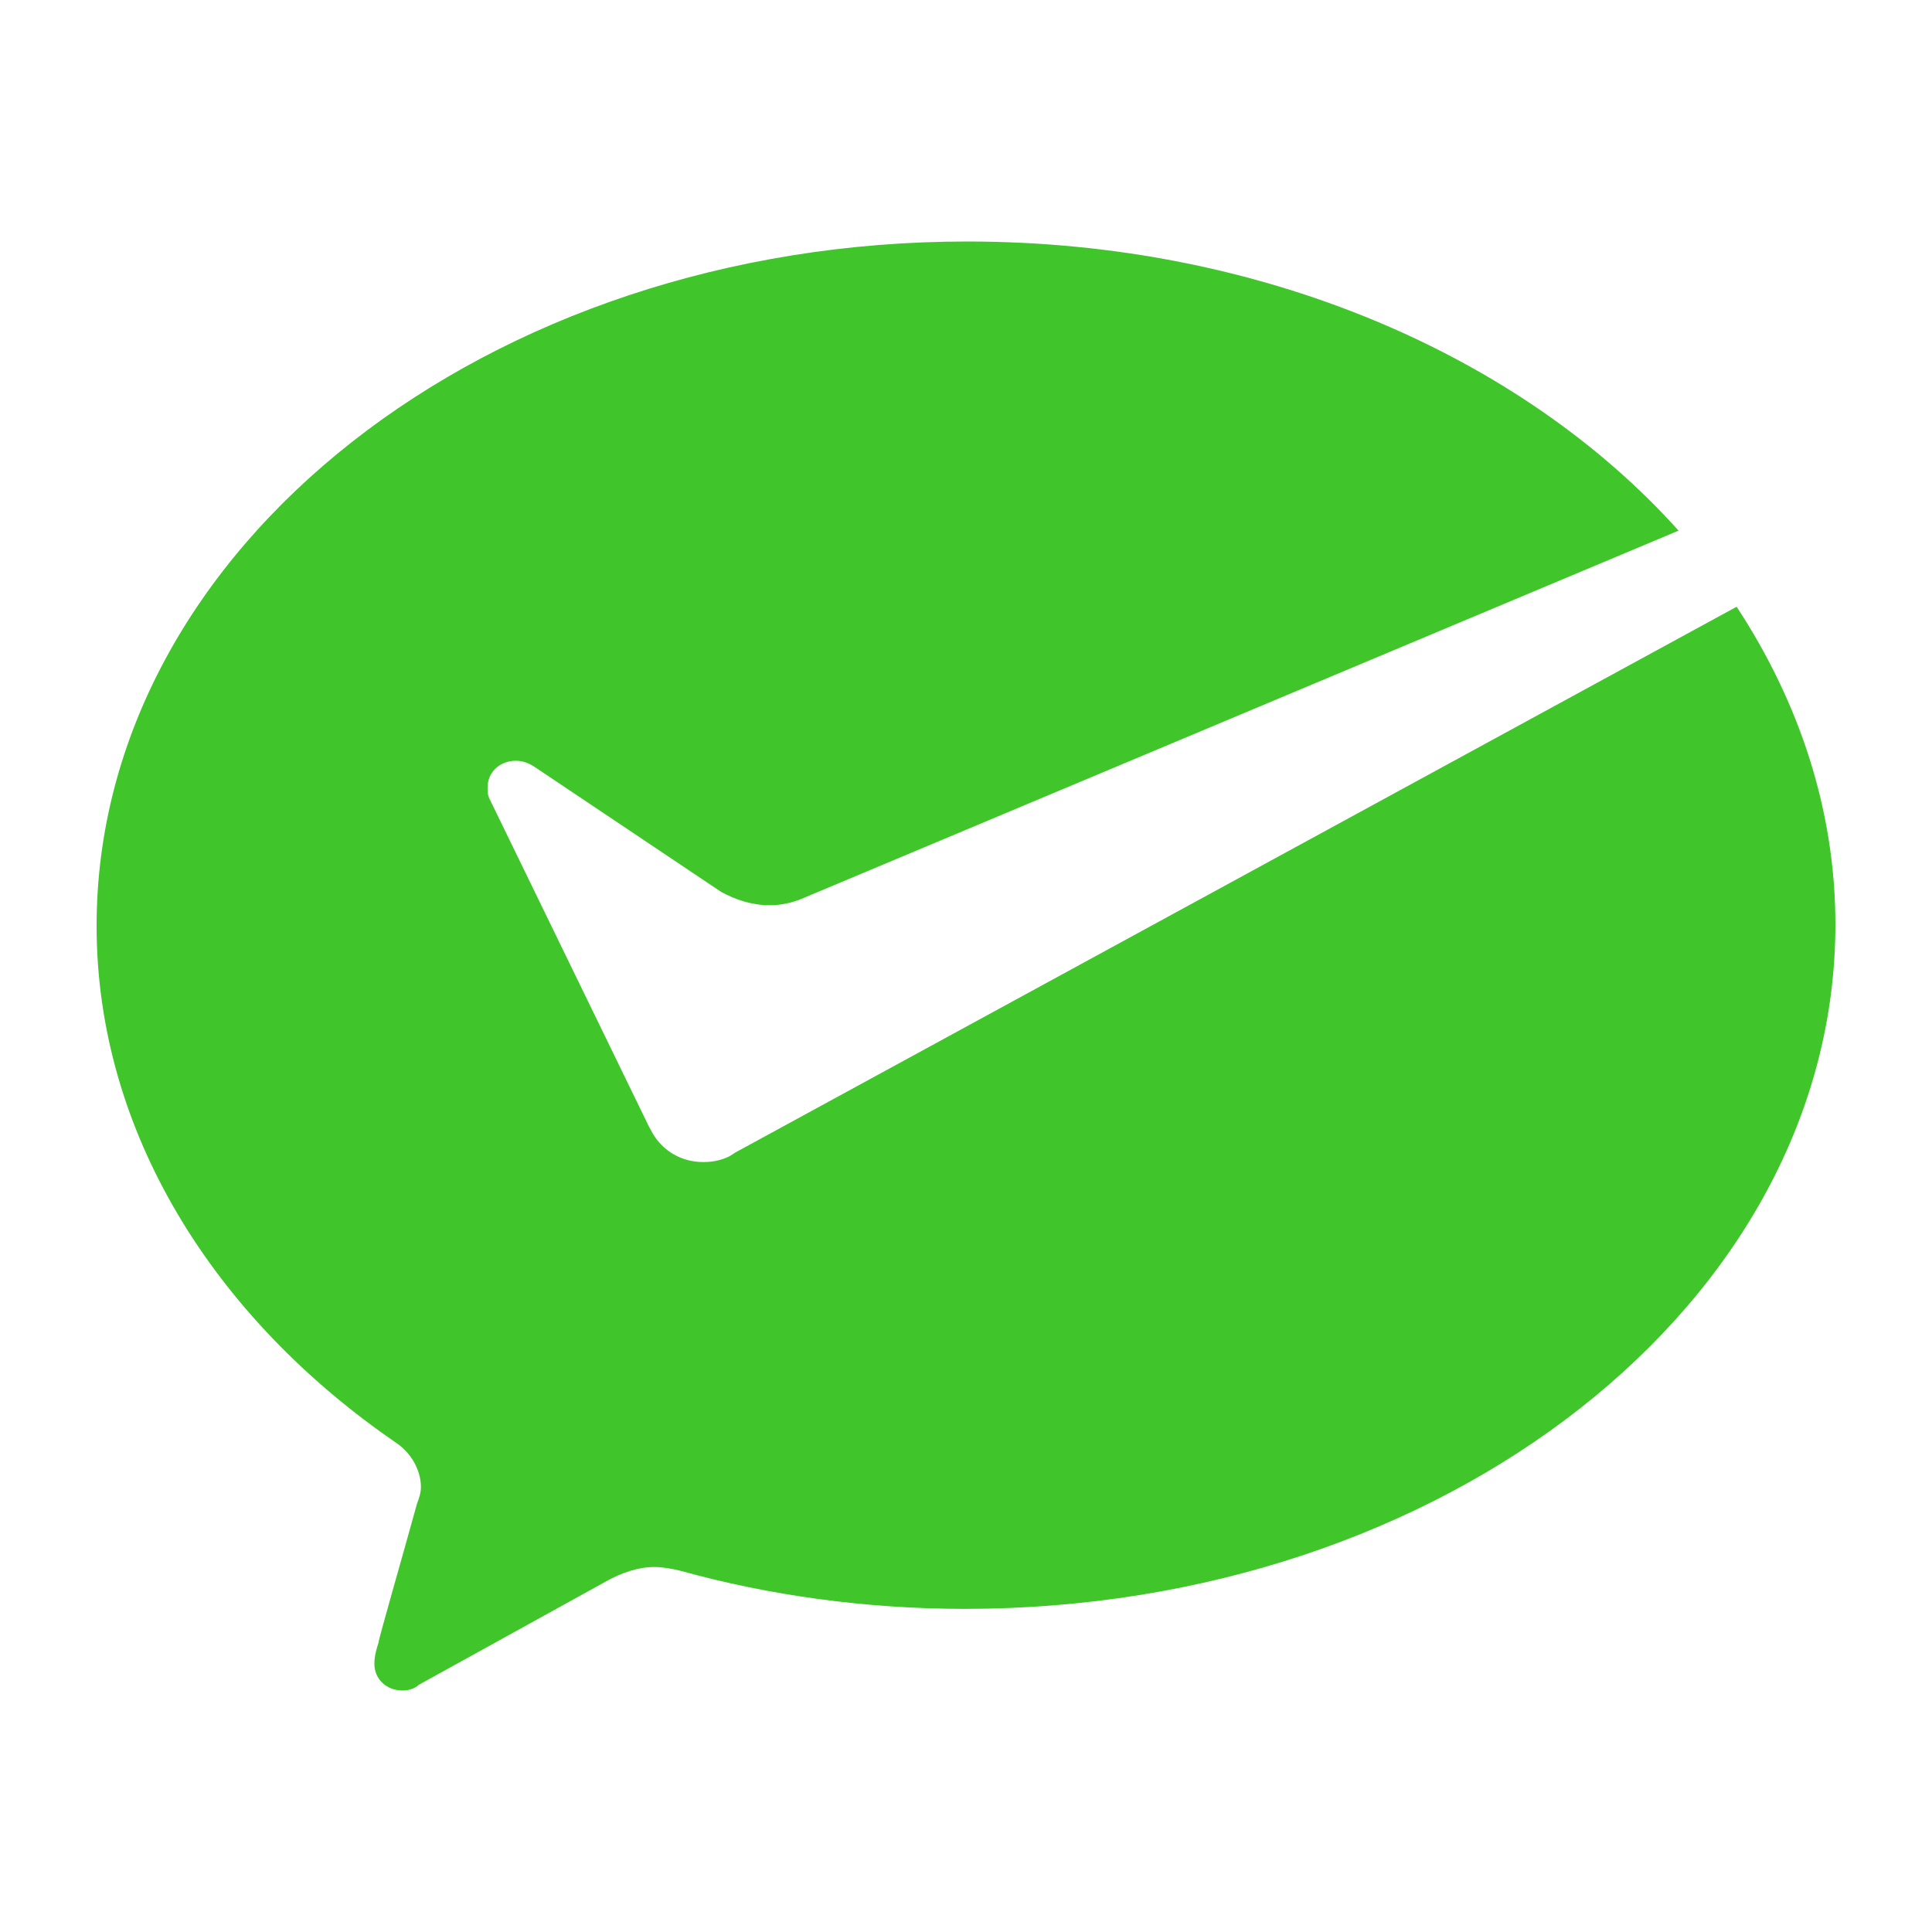 <svg fill="none" xmlns="http://www.w3.org/2000/svg" viewBox="0 0 40 40" class="design-iconfont">
  <path d="M15.1 23.941C14.934 24.021 14.765 24.059 14.559 24.059C14.1 24.059 13.724 23.823 13.515 23.469L13.43 23.313L10.135 16.539C10.095 16.459 10.095 16.383 10.095 16.303C10.095 15.987 10.345 15.751 10.679 15.751C10.805 15.751 10.93 15.789 11.055 15.869L14.934 18.468C15.225 18.624 15.56 18.742 15.934 18.742C16.144 18.742 16.35 18.704 16.56 18.624L34.753 10.986C31.499 7.363 26.118 5 20.024 5C10.095 5 2 11.34 2 19.172C2 23.423 4.42 27.282 8.215 29.881C8.505 30.079 8.715 30.433 8.715 30.787C8.715 30.905 8.675 31.023 8.631 31.141C8.34 32.203 7.836 33.938 7.836 34.014C7.796 34.132 7.751 34.288 7.751 34.448C7.751 34.764 8.001 35 8.336 35C8.461 35 8.586 34.962 8.671 34.882L12.591 32.717C12.882 32.56 13.216 32.443 13.551 32.443C13.716 32.443 13.926 32.481 14.091 32.522C15.927 33.032 17.931 33.31 19.976 33.31C29.906 33.31 38 26.97 38 19.138C38 16.775 37.25 14.533 35.955 12.562L15.225 23.861L15.1 23.941Z" fill="#40C52B"/>
</svg>
